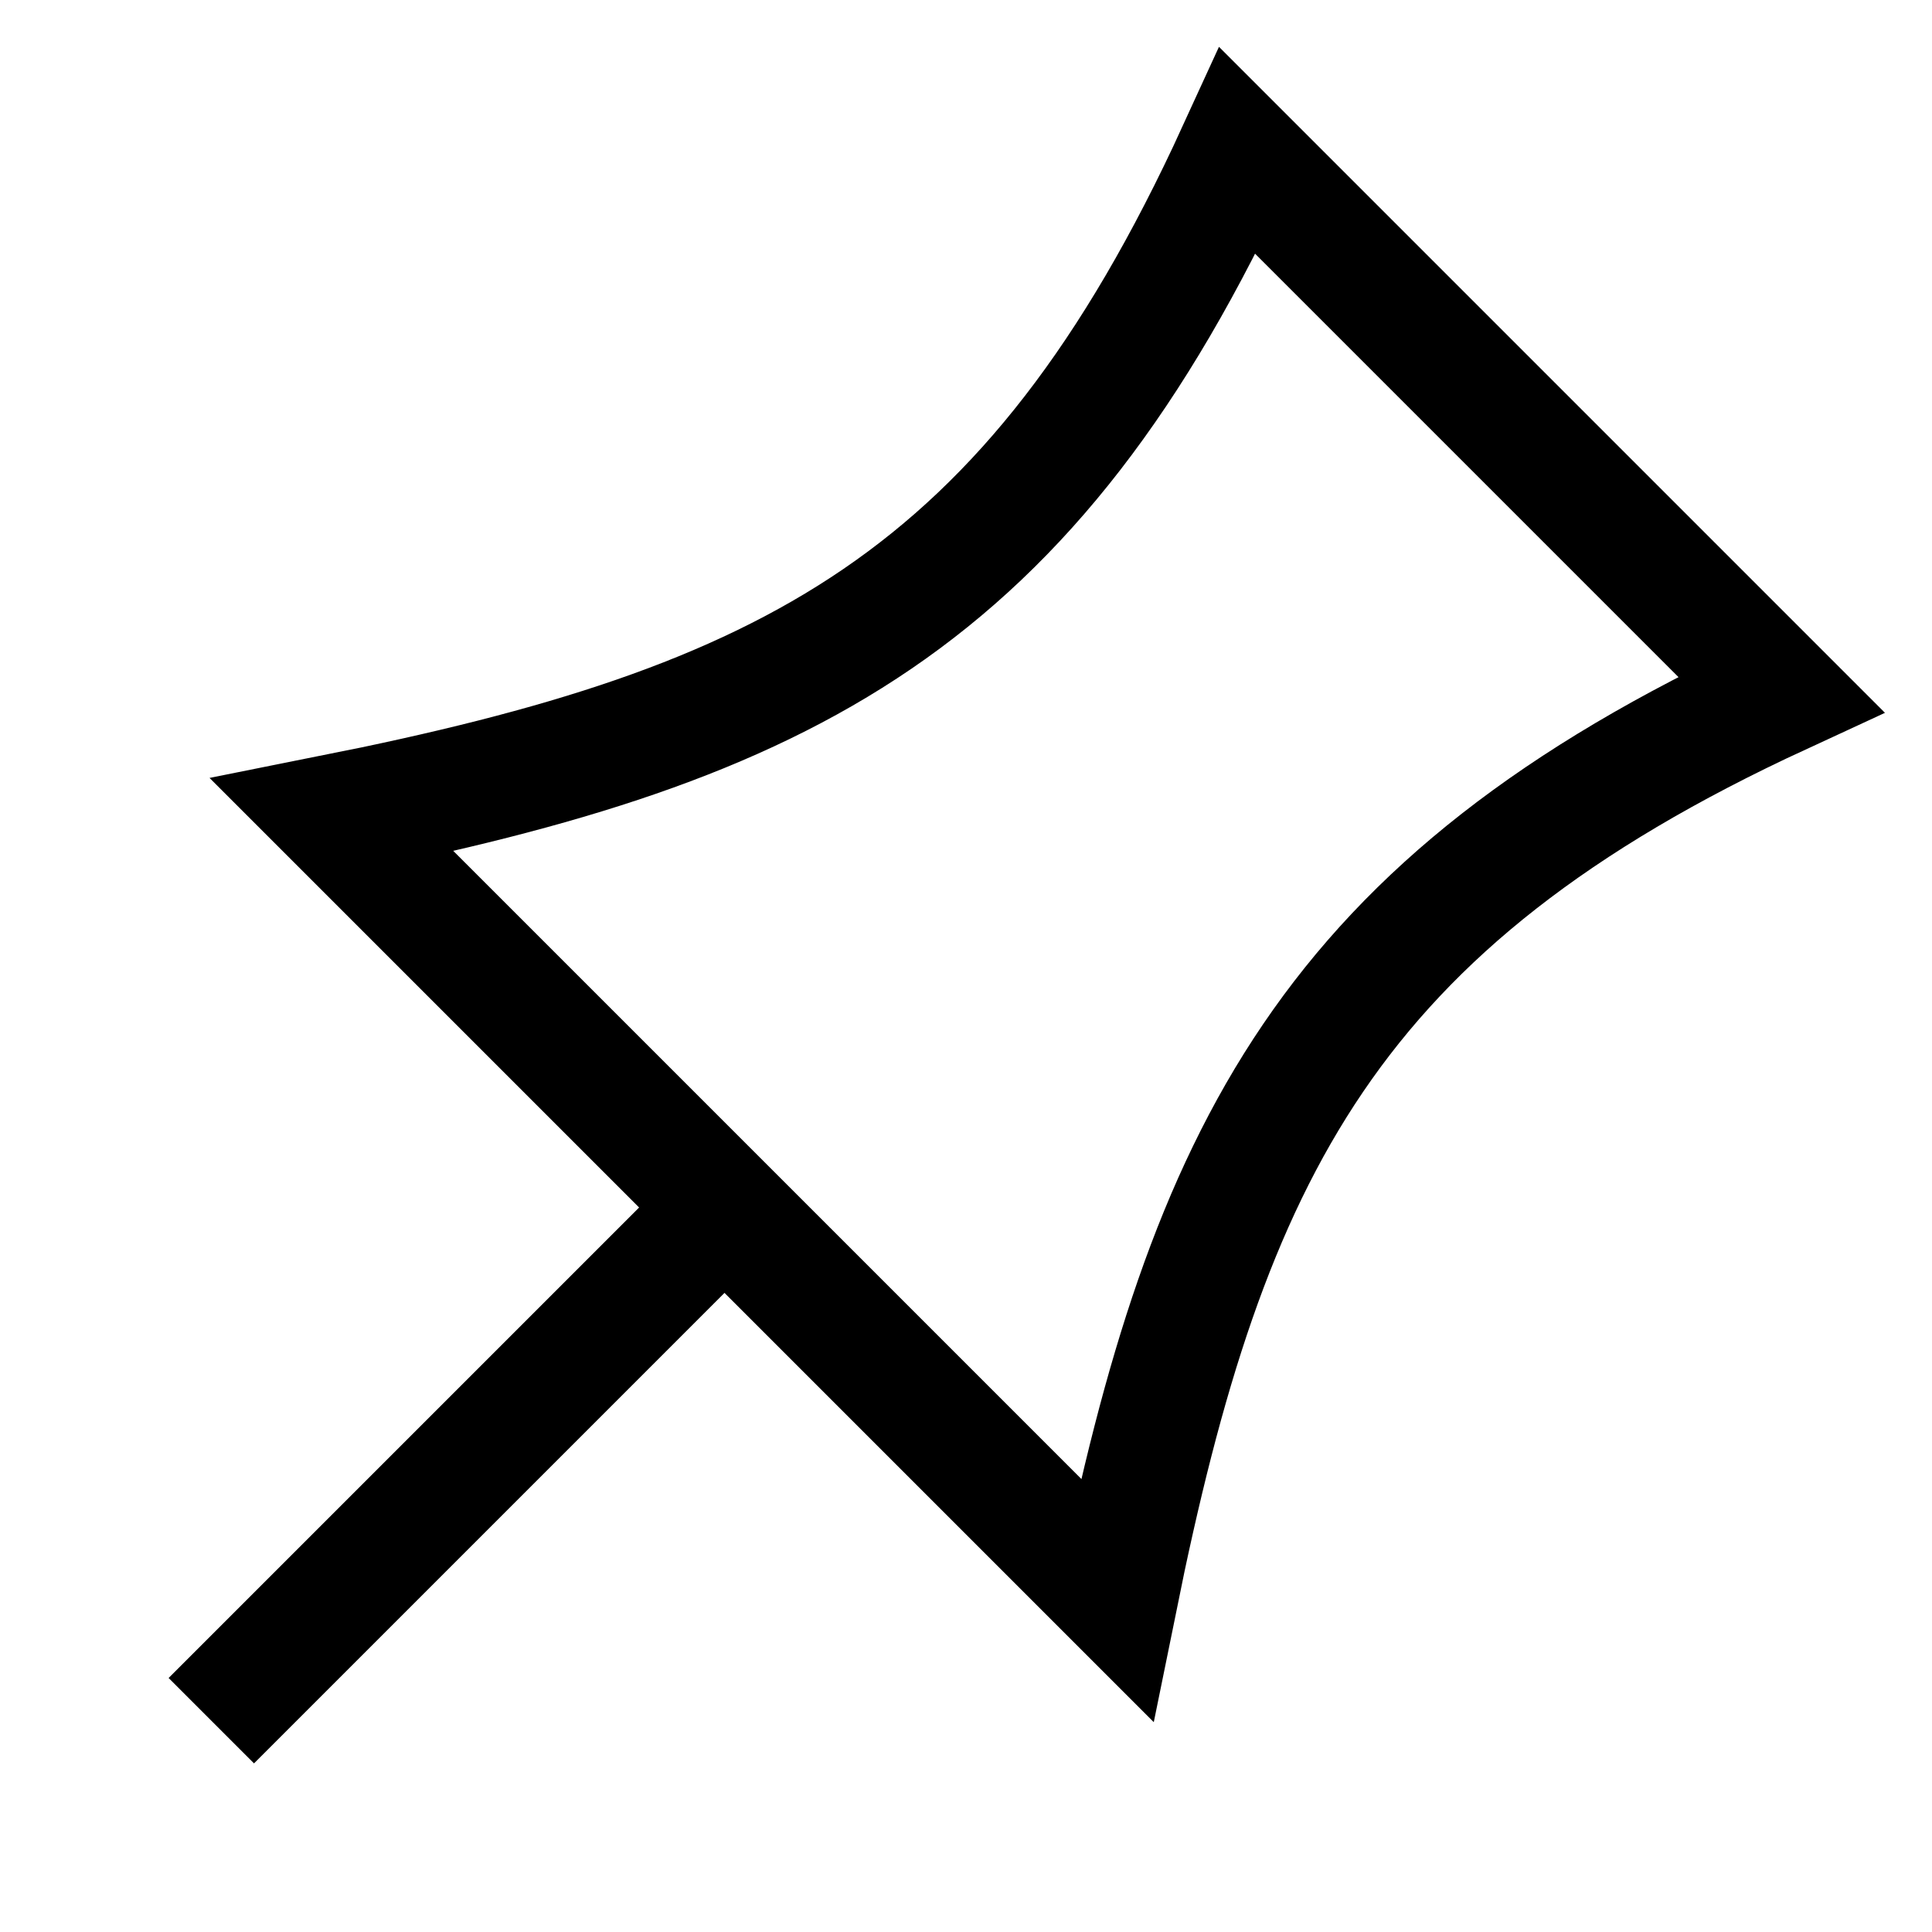 <svg fill="none" stroke="currentColor"    version="1.1" viewBox="0 0 16 16" xmlns="http://www.w3.org/2000/svg">
 <path d="m6 10-4.25 4.25zm4.25-8.75 4.5 4.5c-3.75 1.732-4.75 3.798-5.5 7.5l-6.5-6.5c3.762-0.75 5.782-1.75 7.5-5.5z" fill="none" stroke="currentColor"   />
</svg>
